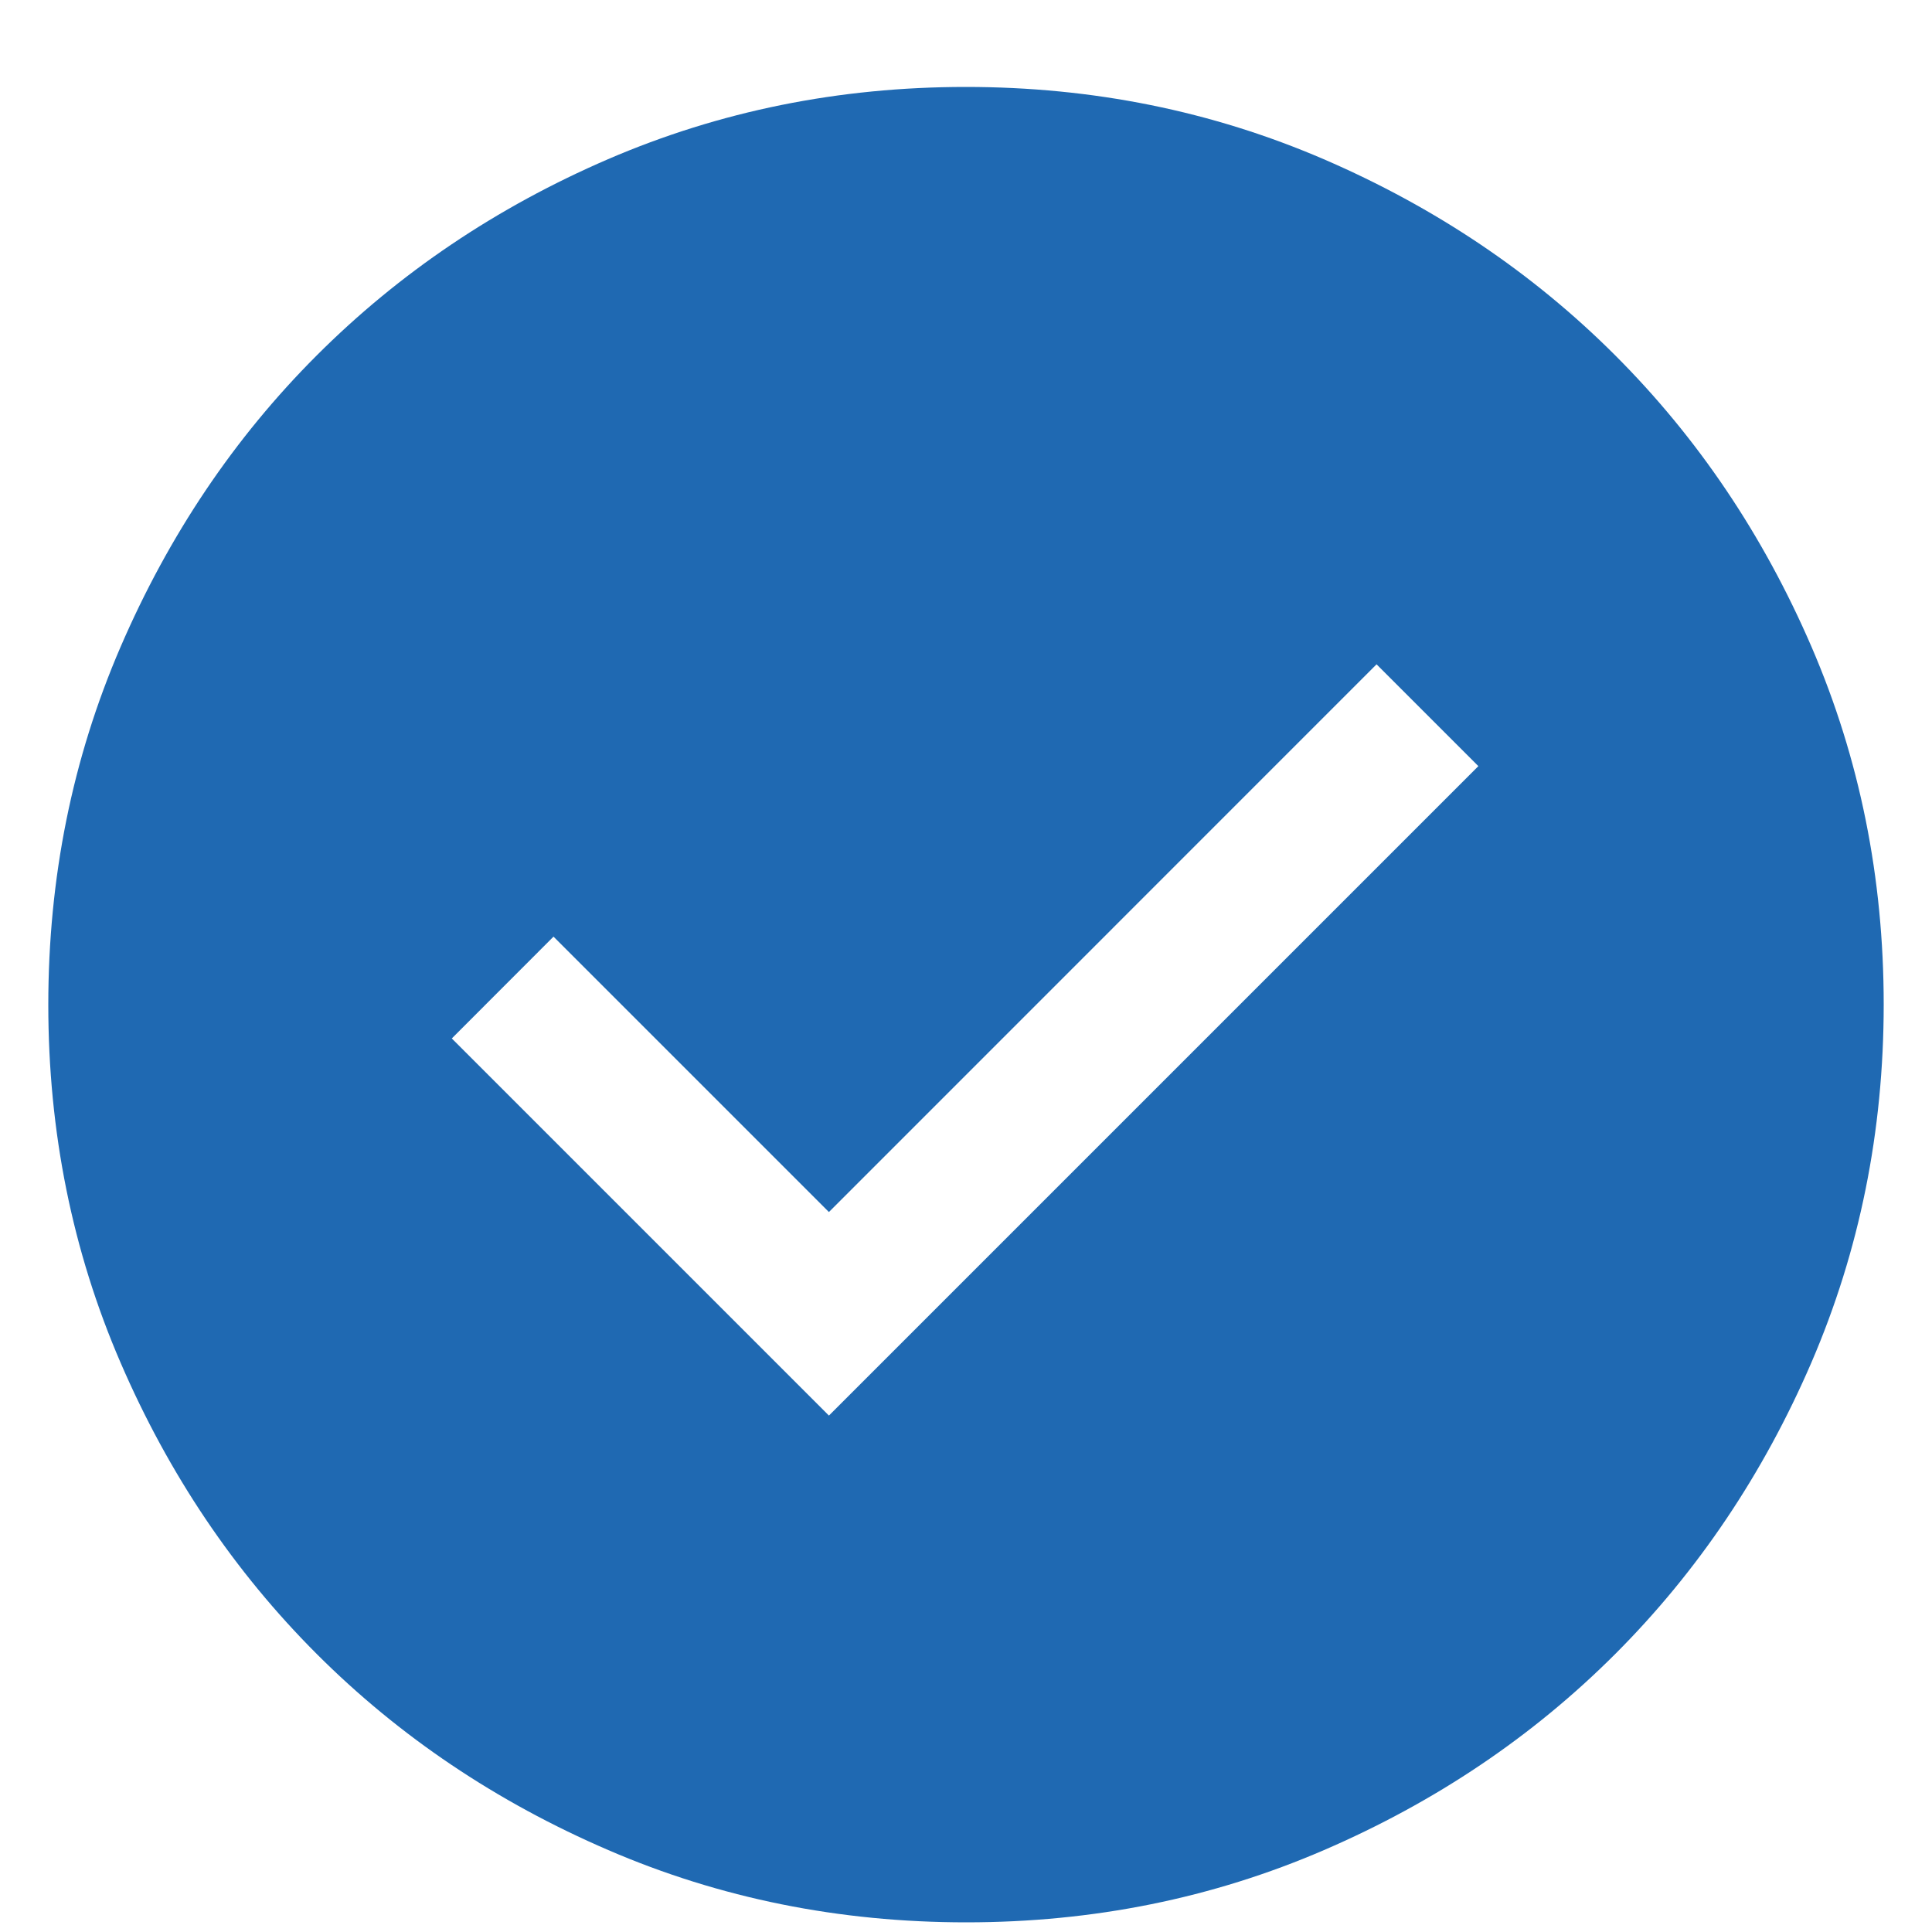 <svg width="20" height="20" viewBox="0 0 20 20" fill="none" xmlns="http://www.w3.org/2000/svg">
<path d="M9.998 0.9C11.312 0.9 12.547 1.15 13.703 1.648C14.859 2.147 15.866 2.824 16.721 3.679C17.576 4.534 18.253 5.539 18.752 6.694C19.251 7.85 19.5 9.085 19.5 10.398C19.5 11.712 19.25 12.947 18.752 14.104C18.253 15.26 17.576 16.266 16.722 17.121C15.867 17.976 14.862 18.653 13.706 19.152C12.55 19.651 11.316 19.9 10.002 19.9C8.688 19.9 7.453 19.651 6.297 19.152C5.141 18.654 4.134 17.977 3.279 17.122C2.424 16.267 1.747 15.262 1.248 14.106C0.749 12.951 0.5 11.716 0.5 10.402C0.5 9.088 0.749 7.853 1.248 6.697C1.747 5.541 2.423 4.535 3.278 3.68C4.133 2.825 5.138 2.147 6.294 1.648C7.45 1.15 8.684 0.9 9.998 0.9ZM8.581 12.547L5.73 9.696L4.677 10.75L8.581 14.654L15.304 7.931L14.25 6.877L8.581 12.547Z" fill="#1F69B2"/>
</svg>
